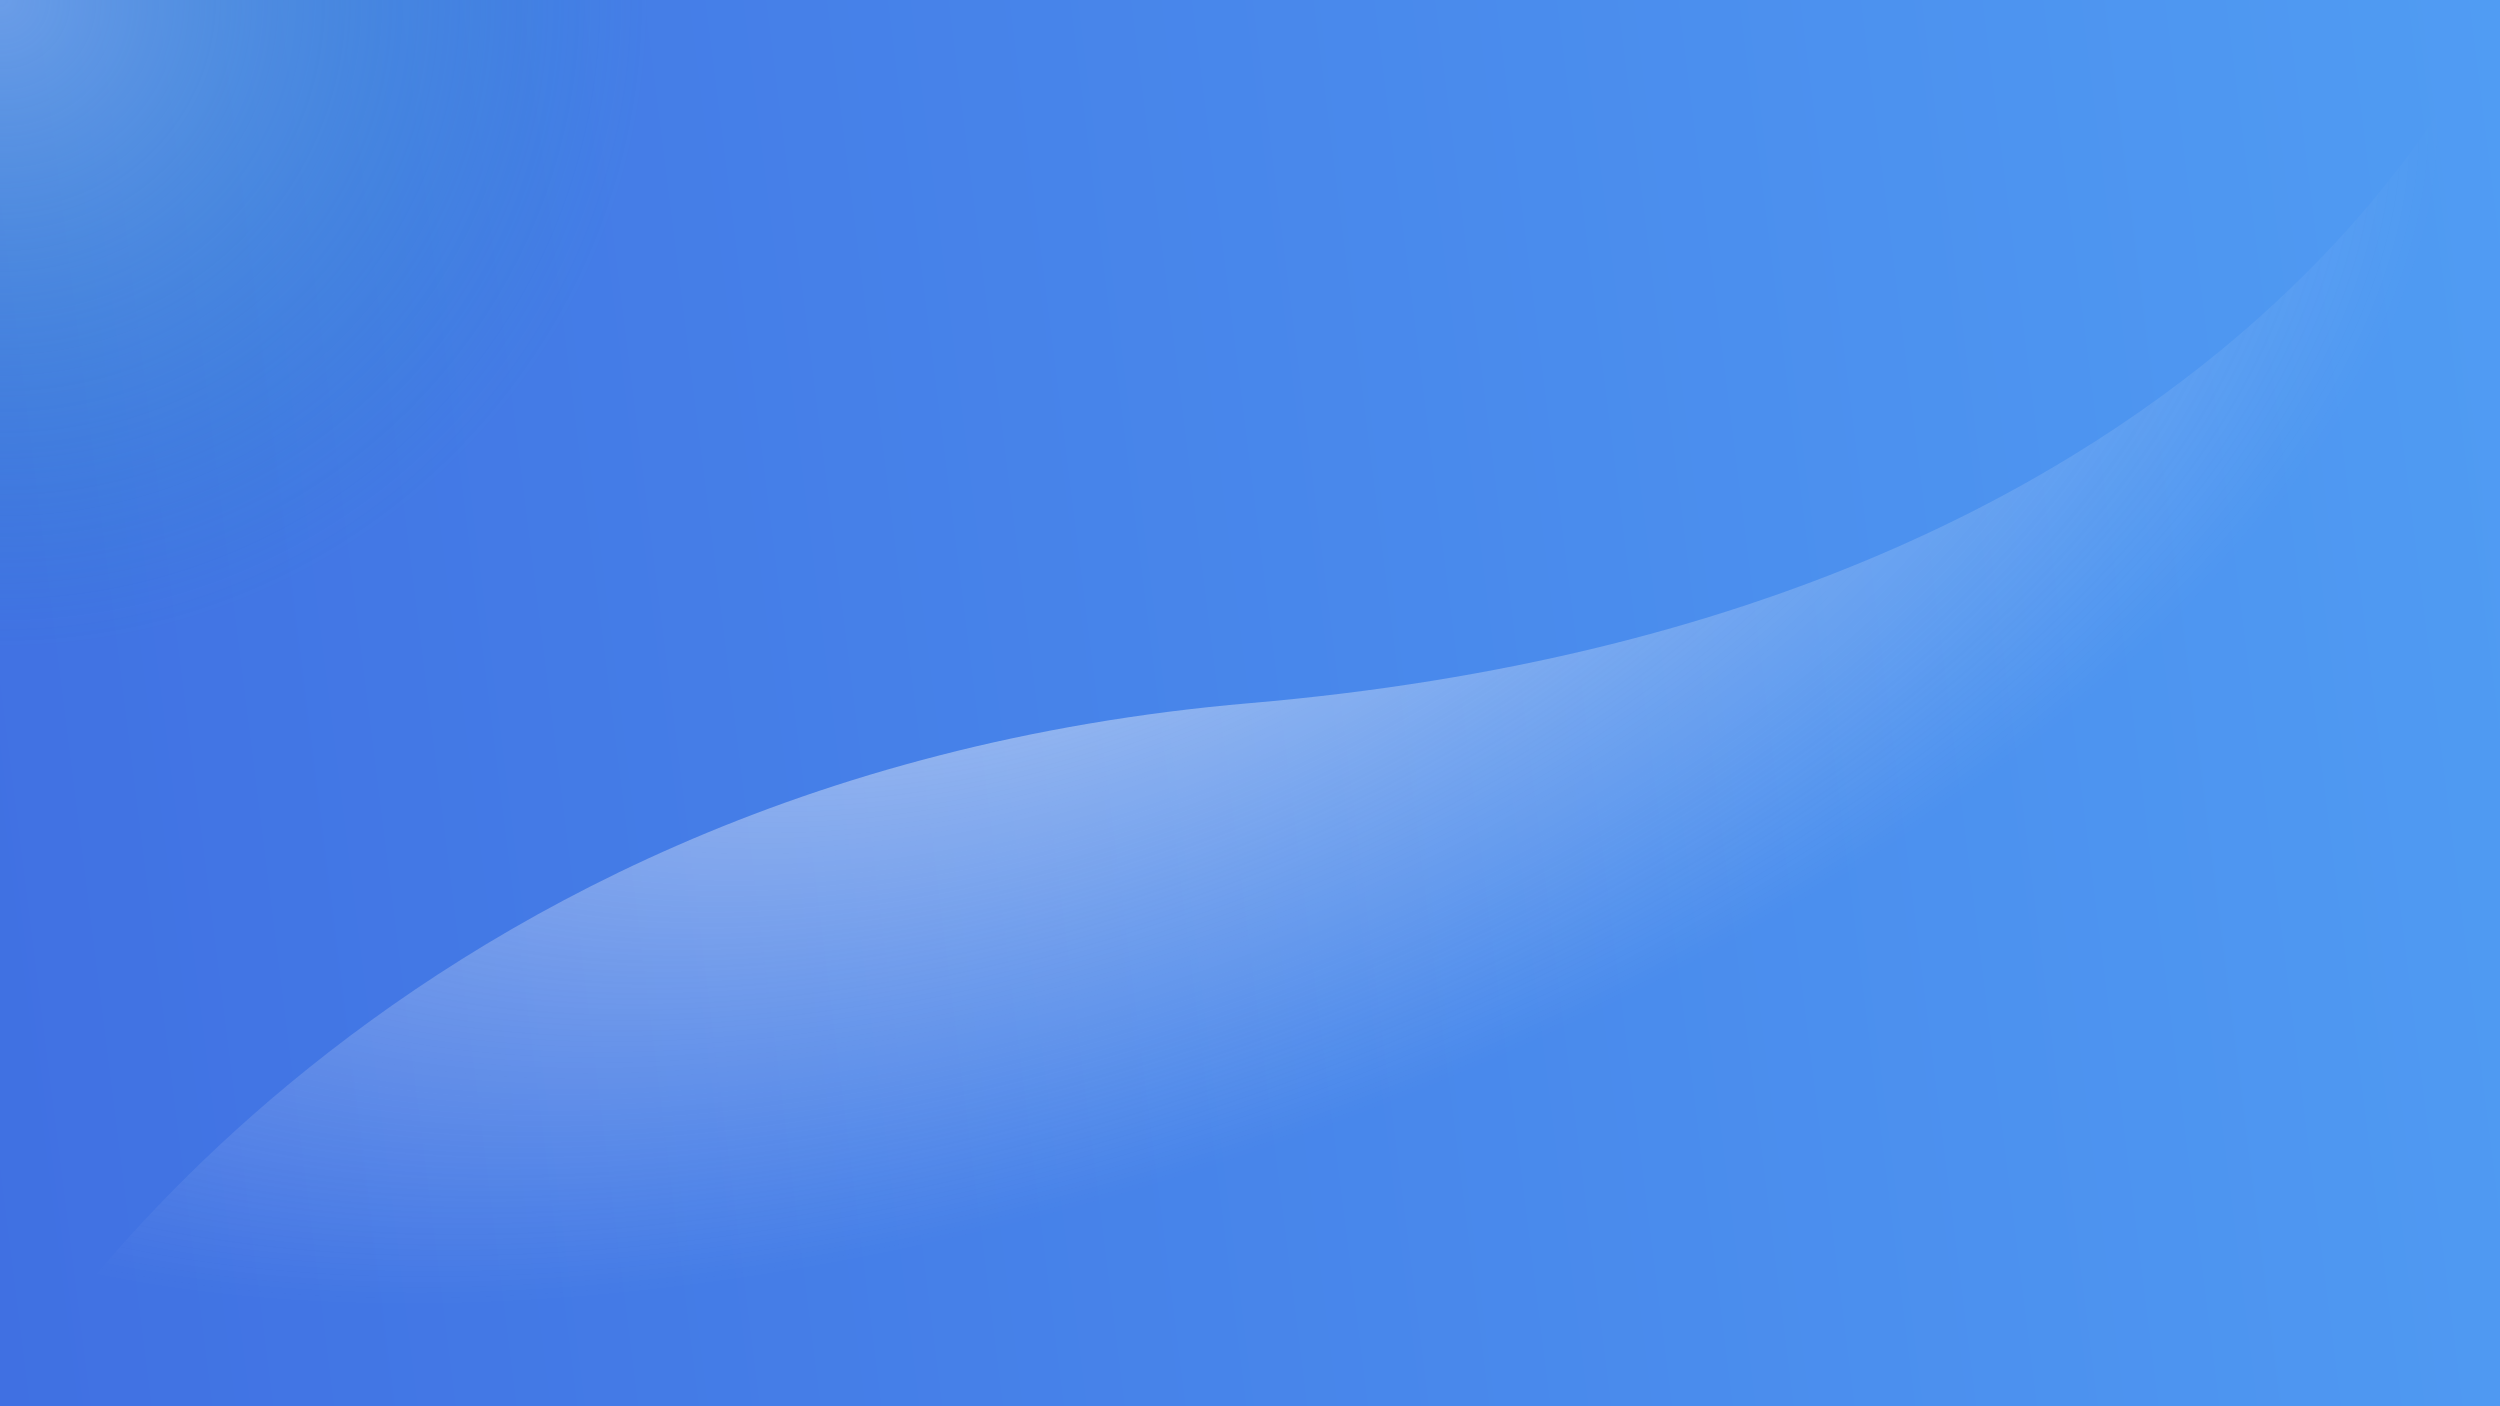 <?xml version="1.0" encoding="UTF-8" standalone="no"?>
<svg
   xmlns:dc="http://purl.org/dc/elements/1.1/"
   xmlns:cc="http://creativecommons.org/ns#"
   xmlns:rdf="http://www.w3.org/1999/02/22-rdf-syntax-ns#"
   xmlns:svg="http://www.w3.org/2000/svg"
   xmlns="http://www.w3.org/2000/svg"
   xmlns:xlink="http://www.w3.org/1999/xlink"
   xmlns:sodipodi="http://sodipodi.sourceforge.net/DTD/sodipodi-0.dtd"
   xmlns:inkscape="http://www.inkscape.org/namespaces/inkscape"
   width="1920"
   height="1080"
   viewBox="0 0 508 285.75"
   version="1.1"
   id="svg8"
   inkscape:version="1.0.2-2 (e86c870879, 2021-01-15)"
   sodipodi:docname="background_login.svg">
  <rect x="0" y="0" width="508" height="285.75" fill="#333333" stroke="none"/>
  <defs
     id="defs2">
    <clipPath
       clipPathUnits="userSpaceOnUse"
       id="clipPath1112">
      <rect
         style="fill:#ffffff;fill-opacity:1;stroke-width:0.079;stroke-linejoin:round;paint-order:markers fill stroke"
         id="rect1114"
         width="508"
         height="285.75"
         x="-4.4408921e-16"
         y="0" />
    </clipPath>
    <linearGradient
       inkscape:collect="always"
       xlink:href="#linearGradient3028"
       id="linearGradient1079"
       gradientUnits="userSpaceOnUse"
       gradientTransform="matrix(6.007,0,0,12.728,-1640.235,2262.19)"
       x1="273.041"
       y1="-155.284"
       x2="357.605"
       y2="-177.734" />
    <linearGradient
       inkscape:collect="always"
       id="linearGradient3028">
      <stop
         style="stop-color:#4070e2;stop-opacity:1"
         offset="0"
         id="stop3024" />
      <stop
         style="stop-color:#509cf3;stop-opacity:1"
         offset="1"
         id="stop3026" />
    </linearGradient>
    <radialGradient
       inkscape:collect="always"
       xlink:href="#linearGradient3034"
       id="radialGradient903-3"
       cx="289.75"
       cy="-177.734"
       fx="289.75"
       fy="-177.734"
       r="29.766"
       gradientUnits="userSpaceOnUse"
       gradientTransform="matrix(4.431,0,0,4.431,-1283.752,787.462)" />
    <linearGradient
       inkscape:collect="always"
       id="linearGradient3034">
      <stop
         style="stop-color:#96c9ed;stop-opacity:0.49"
         offset="0"
         id="stop3030" />
      <stop
         style="stop-color:#1ea7b2;stop-opacity:0"
         offset="1"
         id="stop3032" />
    </linearGradient>
    <clipPath
       clipPathUnits="userSpaceOnUse"
       id="clipPath3042">
      <rect
         style="fill:#ffffff;fill-opacity:1;stroke-width:0.079;stroke-linejoin:round;paint-order:markers fill stroke"
         id="rect3044"
         width="508"
         height="285.75"
         x="0"
         y="-2.1875003e-06" />
    </clipPath>
    <radialGradient
       inkscape:collect="always"
       xlink:href="#linearGradient1122"
       id="radialGradient1126"
       cx="157.038"
       cy="151.074"
       fx="157.038"
       fy="151.074"
       r="254"
       gradientTransform="matrix(0.182,0.529,-1.11,0.383,349.553,-41.461)"
       gradientUnits="userSpaceOnUse" />
    <linearGradient
       inkscape:collect="always"
       id="linearGradient1122">
      <stop
         style="stop-color:#f9f9f9;stop-opacity:0.613"
         offset="0"
         id="stop1118" />
      <stop
         style="stop-color:#f9f9f9;stop-opacity:0"
         offset="1"
         id="stop1120" />
    </linearGradient>
  </defs>
  <sodipodi:namedview
     id="base"
     pagecolor="#ffffff"
     bordercolor="#666666"
     borderopacity="1.0"
     inkscape:pageopacity="0.0"
     inkscape:pageshadow="2"
     inkscape:zoom="0.24748737"
     inkscape:cx="1160.859"
     inkscape:cy="715.51777"
     inkscape:document-units="px"
     inkscape:current-layer="layer1"
     inkscape:document-rotation="0"
     showgrid="false"
     units="px"
     inkscape:snap-bbox="true"
     inkscape:snap-object-midpoints="true"
     inkscape:snap-smooth-nodes="true"
     inkscape:snap-midpoints="true"
     inkscape:snap-center="true"
     inkscape:snap-text-baseline="true"
     inkscape:bbox-paths="true"
     inkscape:bbox-nodes="true"
     inkscape:snap-bbox-edge-midpoints="true"
     inkscape:snap-bbox-midpoints="true"
     inkscape:object-paths="true"
     inkscape:snap-intersection-paths="true"
     inkscape:snap-page="true"
     inkscape:window-width="1920"
     inkscape:window-height="1017"
     inkscape:window-x="-8"
     inkscape:window-y="-8"
     inkscape:window-maximized="1" />
  <g
     inkscape:label="Layer 1"
     inkscape:groupmode="layer"
     id="layer1">
    <rect
       style="display:inline;fill:url(#linearGradient1079);fill-opacity:1;stroke-width:0.265;stroke-linejoin:round;paint-order:markers fill stroke"
       id="rect885-2"
       width="508"
       height="285.75"
       x="-3.7646485e-06"
       y="9.3261715e-06" />
    <circle
       style="display:inline;fill:url(#radialGradient903-3);fill-opacity:1;stroke-width:0.265;stroke-linejoin:round;paint-order:markers fill stroke"
       id="path895-6"
       cx="0"
       cy="-2.308"
       r="179.753"
       clip-path="url(#clipPath3042)" />
    <path
       style="display:inline;vector-effect:none;fill:url(#radialGradient1126);fill-opacity:1;stroke:none;stroke-width:0.8;stroke-linecap:round;stroke-linejoin:miter;stroke-miterlimit:4;stroke-dasharray:none;stroke-dashoffset:0;stroke-opacity:1"
       d="m 0,285.75 c 0,0 72.317,-127.284 254,-142.875 C 461.382,125.079 508,2.1874998e-6 508,2.1874998e-6 V 285.75 Z"
       id="path1116"
       sodipodi:nodetypes="csccc"
       inkscape:export-filename="C:\Users\ady\Documents\NODEJS\WIKA_2\ccms_control_panel\public\img\background_login.png"
       inkscape:export-xdpi="96"
       inkscape:export-ydpi="96" />
  </g>
</svg>
